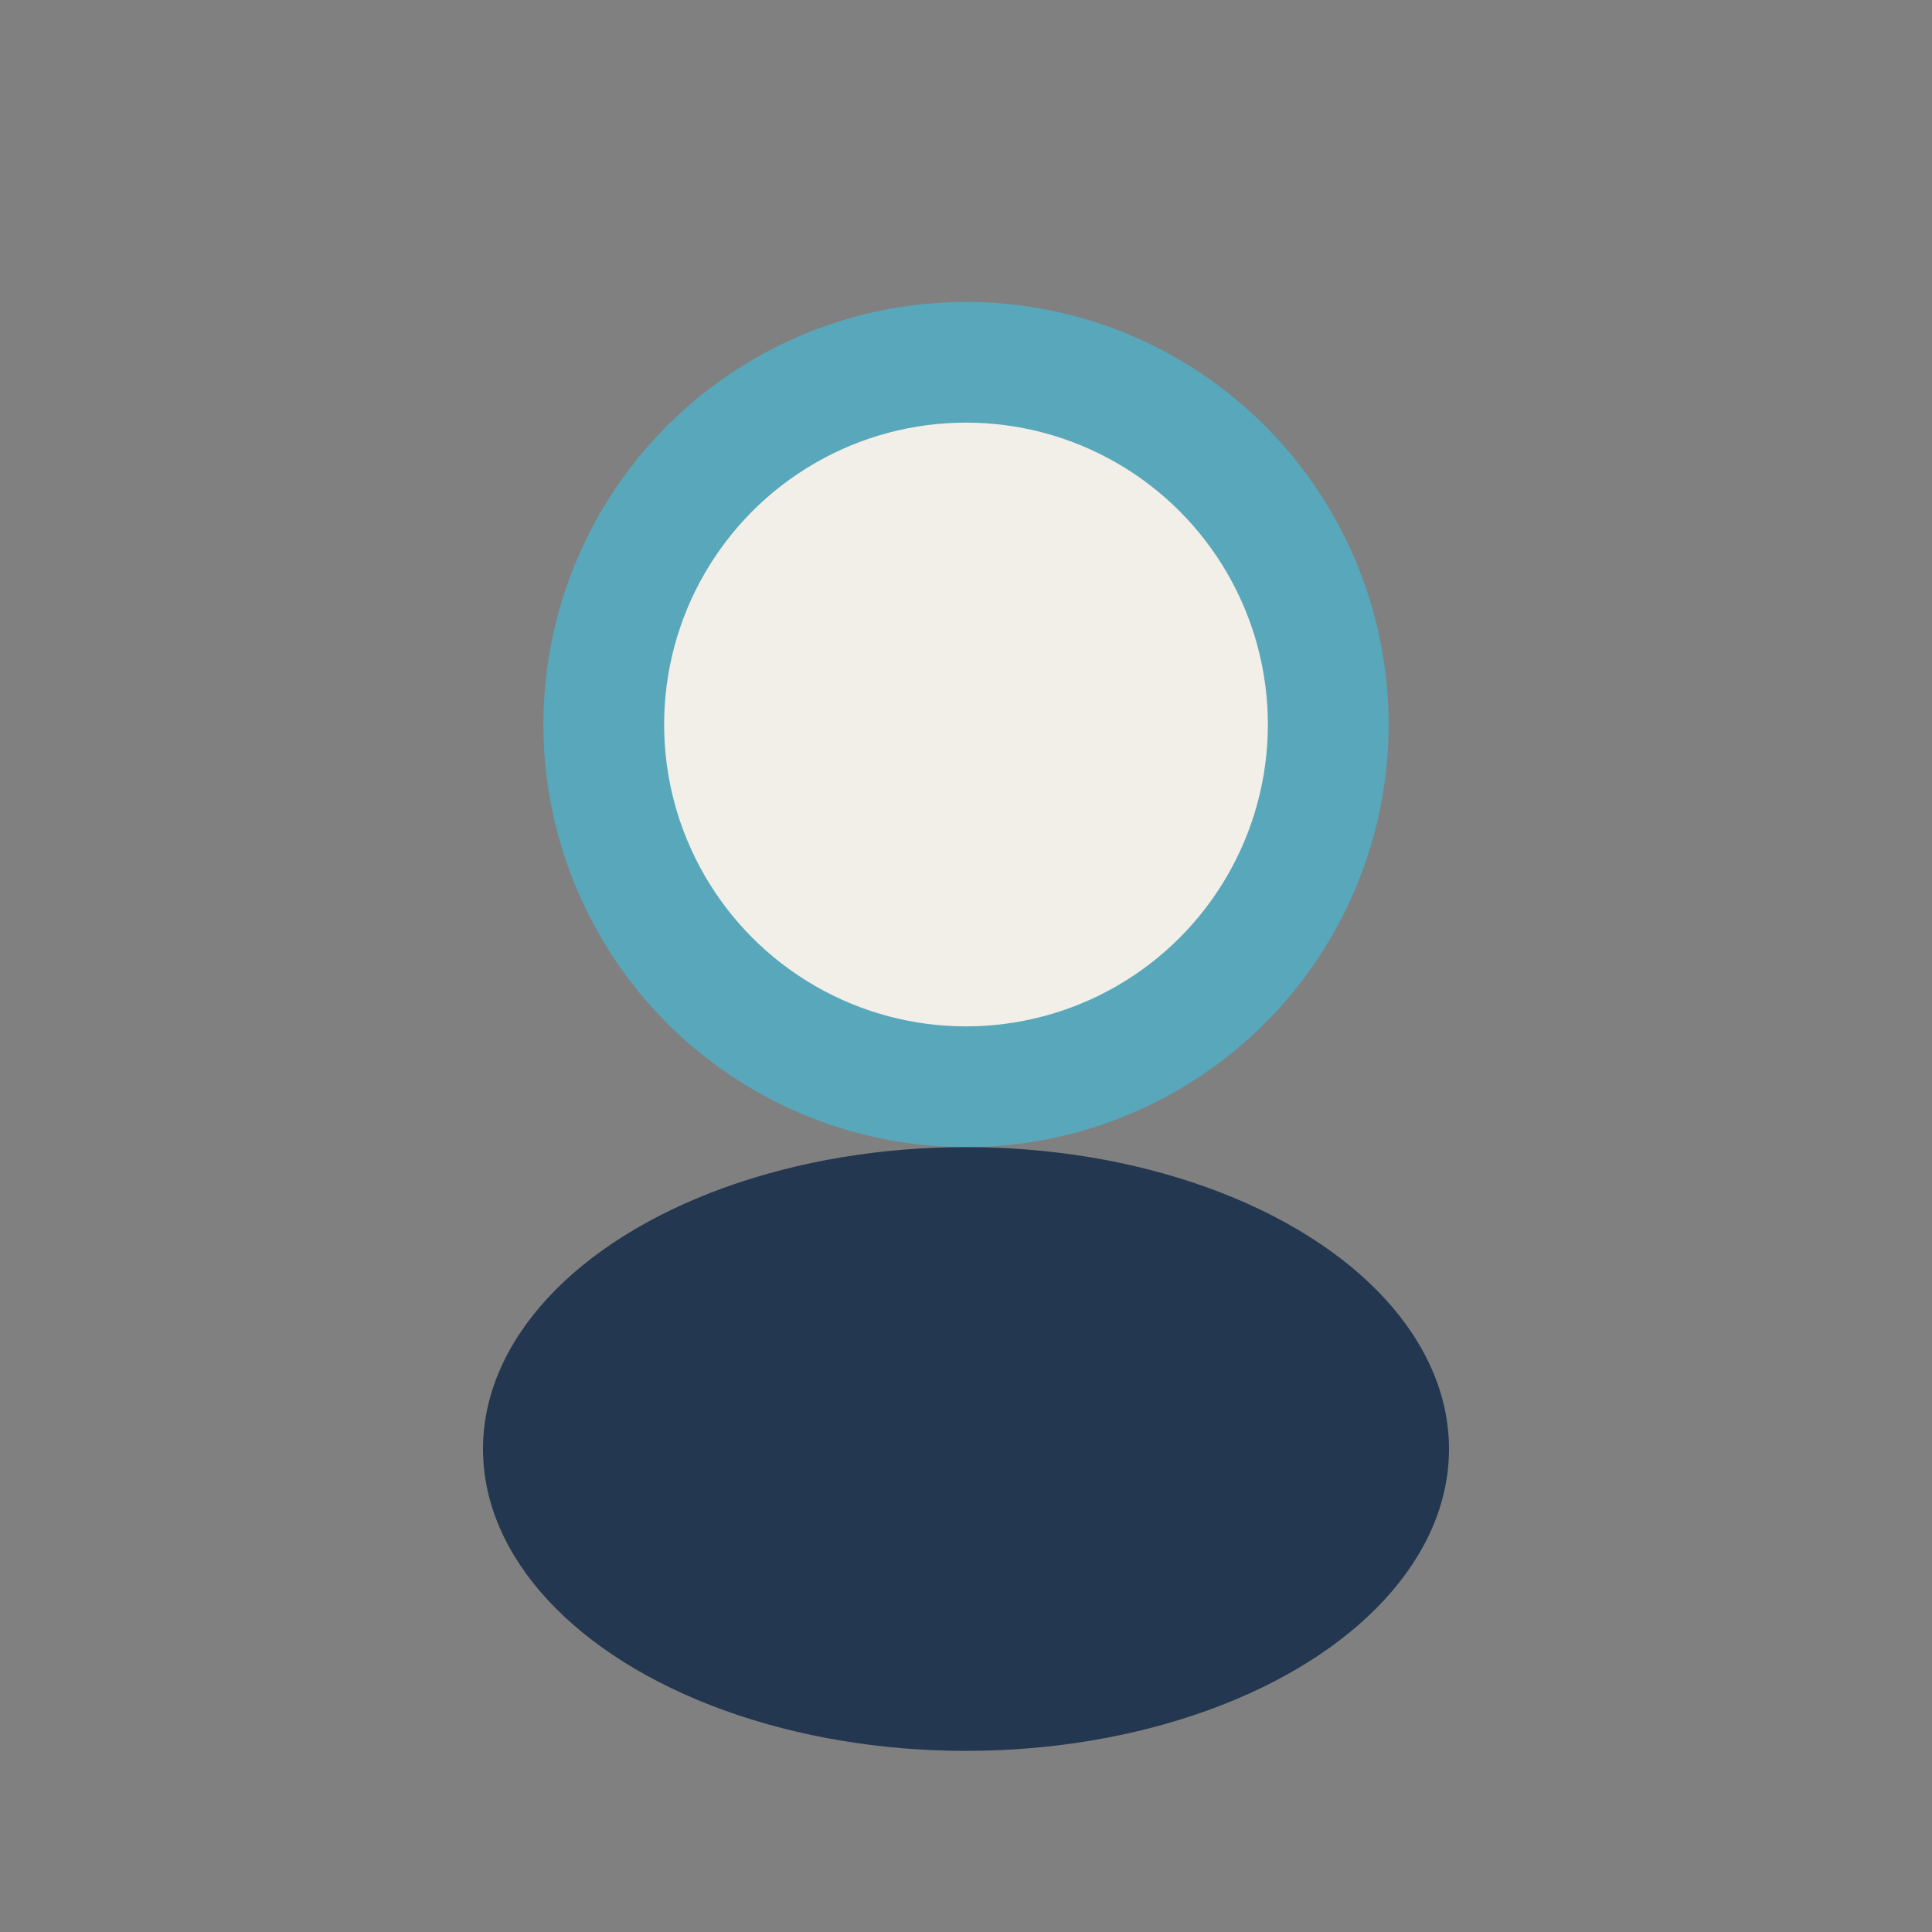 <?xml version="1.0" encoding="UTF-8"?>
<svg xmlns="http://www.w3.org/2000/svg" width="32" height="32" viewBox="0 0 32 32"><rect x="0" y="0" width="32" height="32" fill="#808080" stroke="none"/><circle cx="16" cy="12" r="6" fill="#F1EFE7" stroke="#58A7BB" stroke-width="2"/><ellipse cx="16" cy="24" rx="8" ry="5" fill="#233750"/></svg>